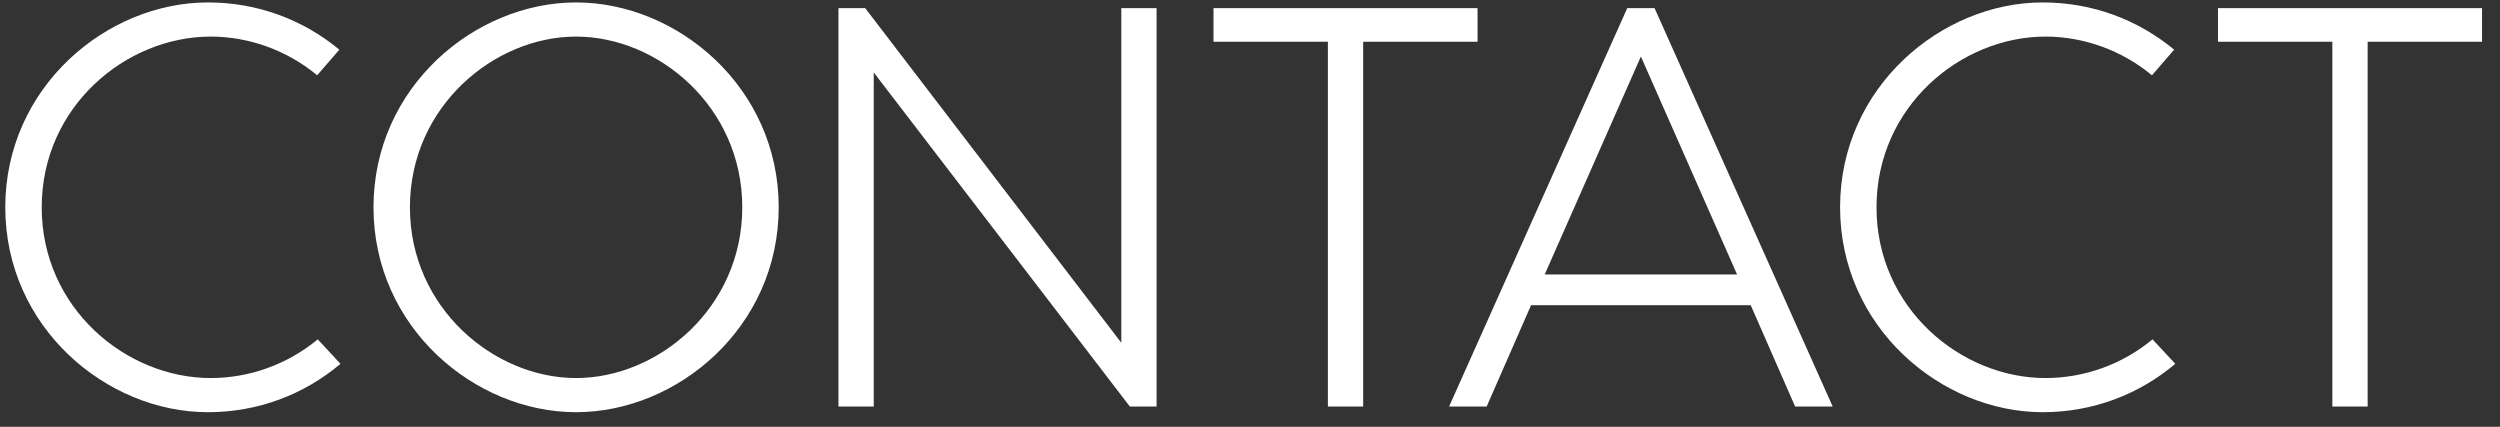 <?xml version="1.0" encoding="UTF-8"?>
<svg width="123px" height="21px" viewBox="0 0 123 21" version="1.1" xmlns="http://www.w3.org/2000/svg" xmlns:xlink="http://www.w3.org/1999/xlink">
    <rect x="0" y="0" width="123" height="21" fill="#333333" stroke="none"/>
    <!-- Generator: Sketch 43.1 (39012) - http://www.bohemiancoding.com/sketch -->
    <title>CONTACT</title>
    <desc>Created with Sketch.</desc>
    <defs></defs>
    <g id="Page-1" stroke="none" stroke-width="1" fill="none" fill-rule="evenodd">
        <g id="Artboard" transform="translate(-117, -95)" fill="#FFFFFF">
            <path d="M133.752,112.9 L132.632,111.696 C131.148,112.928 129.272,113.6 127.368,113.6 C123.196,113.6 119.052,110.156 119.052,105.2 C119.052,100.244 123.196,96.8 127.368,96.8 C129.244,96.8 131.12,97.472 132.604,98.704 L133.696,97.444 C131.904,95.96 129.664,95.12 127.228,95.12 C122.244,95.12 117.26,99.292 117.26,105.2 C117.26,111.108 122.244,115.28 127.228,115.28 C129.692,115.28 131.96,114.412 133.752,112.9 Z M145.344,95.12 C150.328,95.12 155.312,99.292 155.312,105.2 C155.312,111.108 150.328,115.28 145.344,115.28 C140.36,115.28 135.376,111.108 135.376,105.2 C135.376,99.292 140.36,95.12 145.344,95.12 Z M145.344,113.6 C149.376,113.6 153.52,110.156 153.52,105.2 C153.52,100.244 149.376,96.8 145.344,96.8 C141.312,96.8 137.168,100.244 137.168,105.2 C137.168,110.156 141.312,113.6 145.344,113.6 Z M172.168,95.4 L172.168,111.864 L159.568,95.4 L158.252,95.4 L158.252,115 L159.988,115 L159.988,98.564 L172.588,115 L173.904,115 L173.904,95.4 L172.168,95.4 Z M189.696,95.4 L189.696,97.052 L184.068,97.052 L184.068,115 L182.332,115 L182.332,97.052 L176.704,97.052 L176.704,95.4 L189.696,95.4 Z M205.32,115 L203.136,110.016 L192.328,110.016 L190.144,115 L188.296,115 L197.06,95.4 L198.404,95.4 L207.168,115 L205.32,115 Z M193,108.504 L202.464,108.504 L197.732,97.78 L193,108.504 Z M224.024,112.9 L222.904,111.696 C221.42,112.928 219.544,113.6 217.64,113.6 C213.468,113.6 209.324,110.156 209.324,105.2 C209.324,100.244 213.468,96.8 217.64,96.8 C219.516,96.8 221.392,97.472 222.876,98.704 L223.968,97.444 C222.176,95.96 219.936,95.12 217.5,95.12 C212.516,95.12 207.532,99.292 207.532,105.2 C207.532,111.108 212.516,115.28 217.5,115.28 C219.964,115.28 222.232,114.412 224.024,112.9 Z M239.116,95.4 L226.124,95.4 L226.124,97.052 L231.752,97.052 L231.752,115 L233.488,115 L233.488,97.052 L239.116,97.052 L239.116,95.4 Z" id="CONTACT"></path>
        </g>
    </g>
</svg>